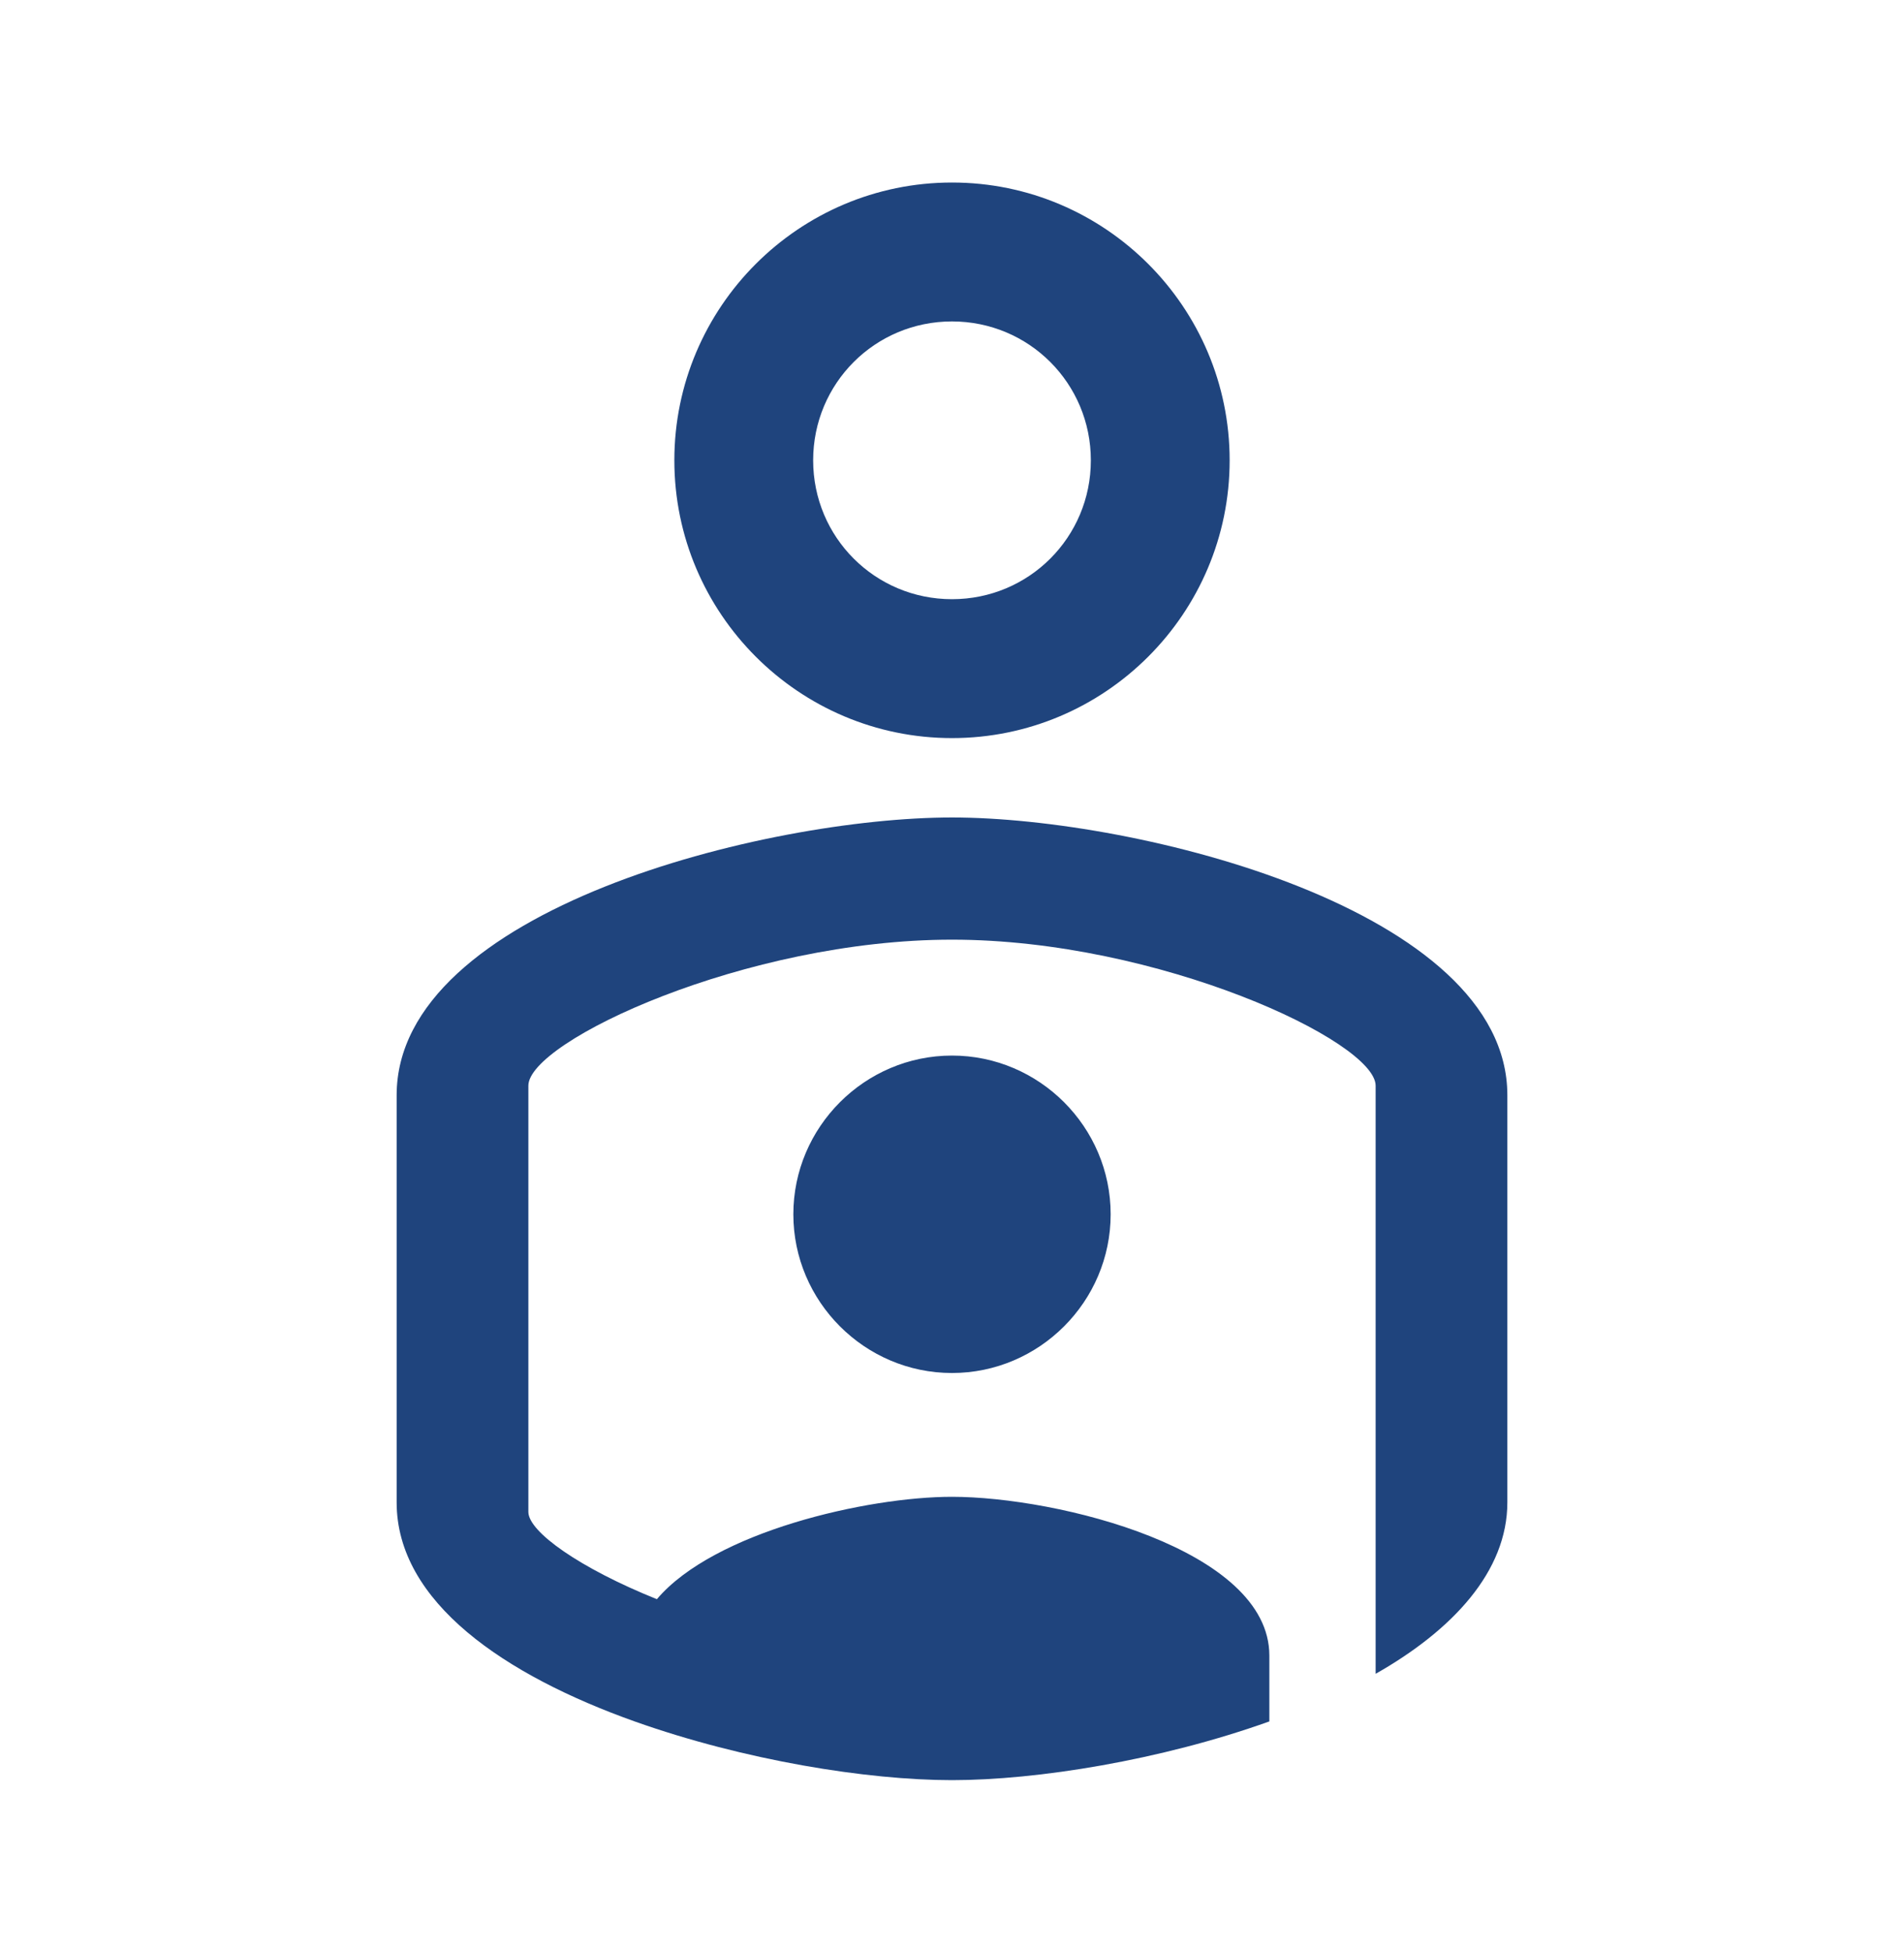 <?xml version="1.0" encoding="UTF-8"?>
<svg xmlns="http://www.w3.org/2000/svg" width="40" height="41" viewBox="0 0 40 41" fill="none">
  <path d="M20 28.833C18.167 28.833 16.667 27.333 16.667 25.5C16.667 23.667 18.167 22.167 20 22.167C21.833 22.167 23.333 23.667 23.333 25.5C23.333 27.333 21.833 28.833 20 28.833ZM20 17.167C23.9 17.167 31.667 19.1 31.667 23V31.55C31.667 33 30.517 34.233 28.9 35.15V22.8C28.9 21.867 24.333 19.733 20 19.733C15.667 19.733 11.1 21.867 11.1 22.8V31.75C11.1 32.167 12.183 32.933 13.8 33.583C15 32.167 18.217 31.433 20 31.433C22.217 31.433 26.667 32.533 26.667 34.767V36.15C24.383 36.967 21.783 37.383 20 37.383C18.217 37.383 15.633 36.967 13.333 36.15C10.617 35.183 8.333 33.65 8.333 31.55V23C8.333 19.1 16.1 17.167 20 17.167ZM20 6.75C18.383 6.75 17.083 8.05 17.083 9.667C17.083 11.283 18.383 12.583 20 12.583C21.617 12.583 22.917 11.283 22.917 9.667C22.917 8.05 21.617 6.75 20 6.75ZM20 15.5C16.783 15.5 14.167 12.883 14.167 9.667C14.167 6.45 16.783 3.833 20 3.833C23.217 3.833 25.833 6.45 25.833 9.667C25.833 12.883 23.217 15.5 20 15.5Z" fill="#1F447D"></path>
</svg>
